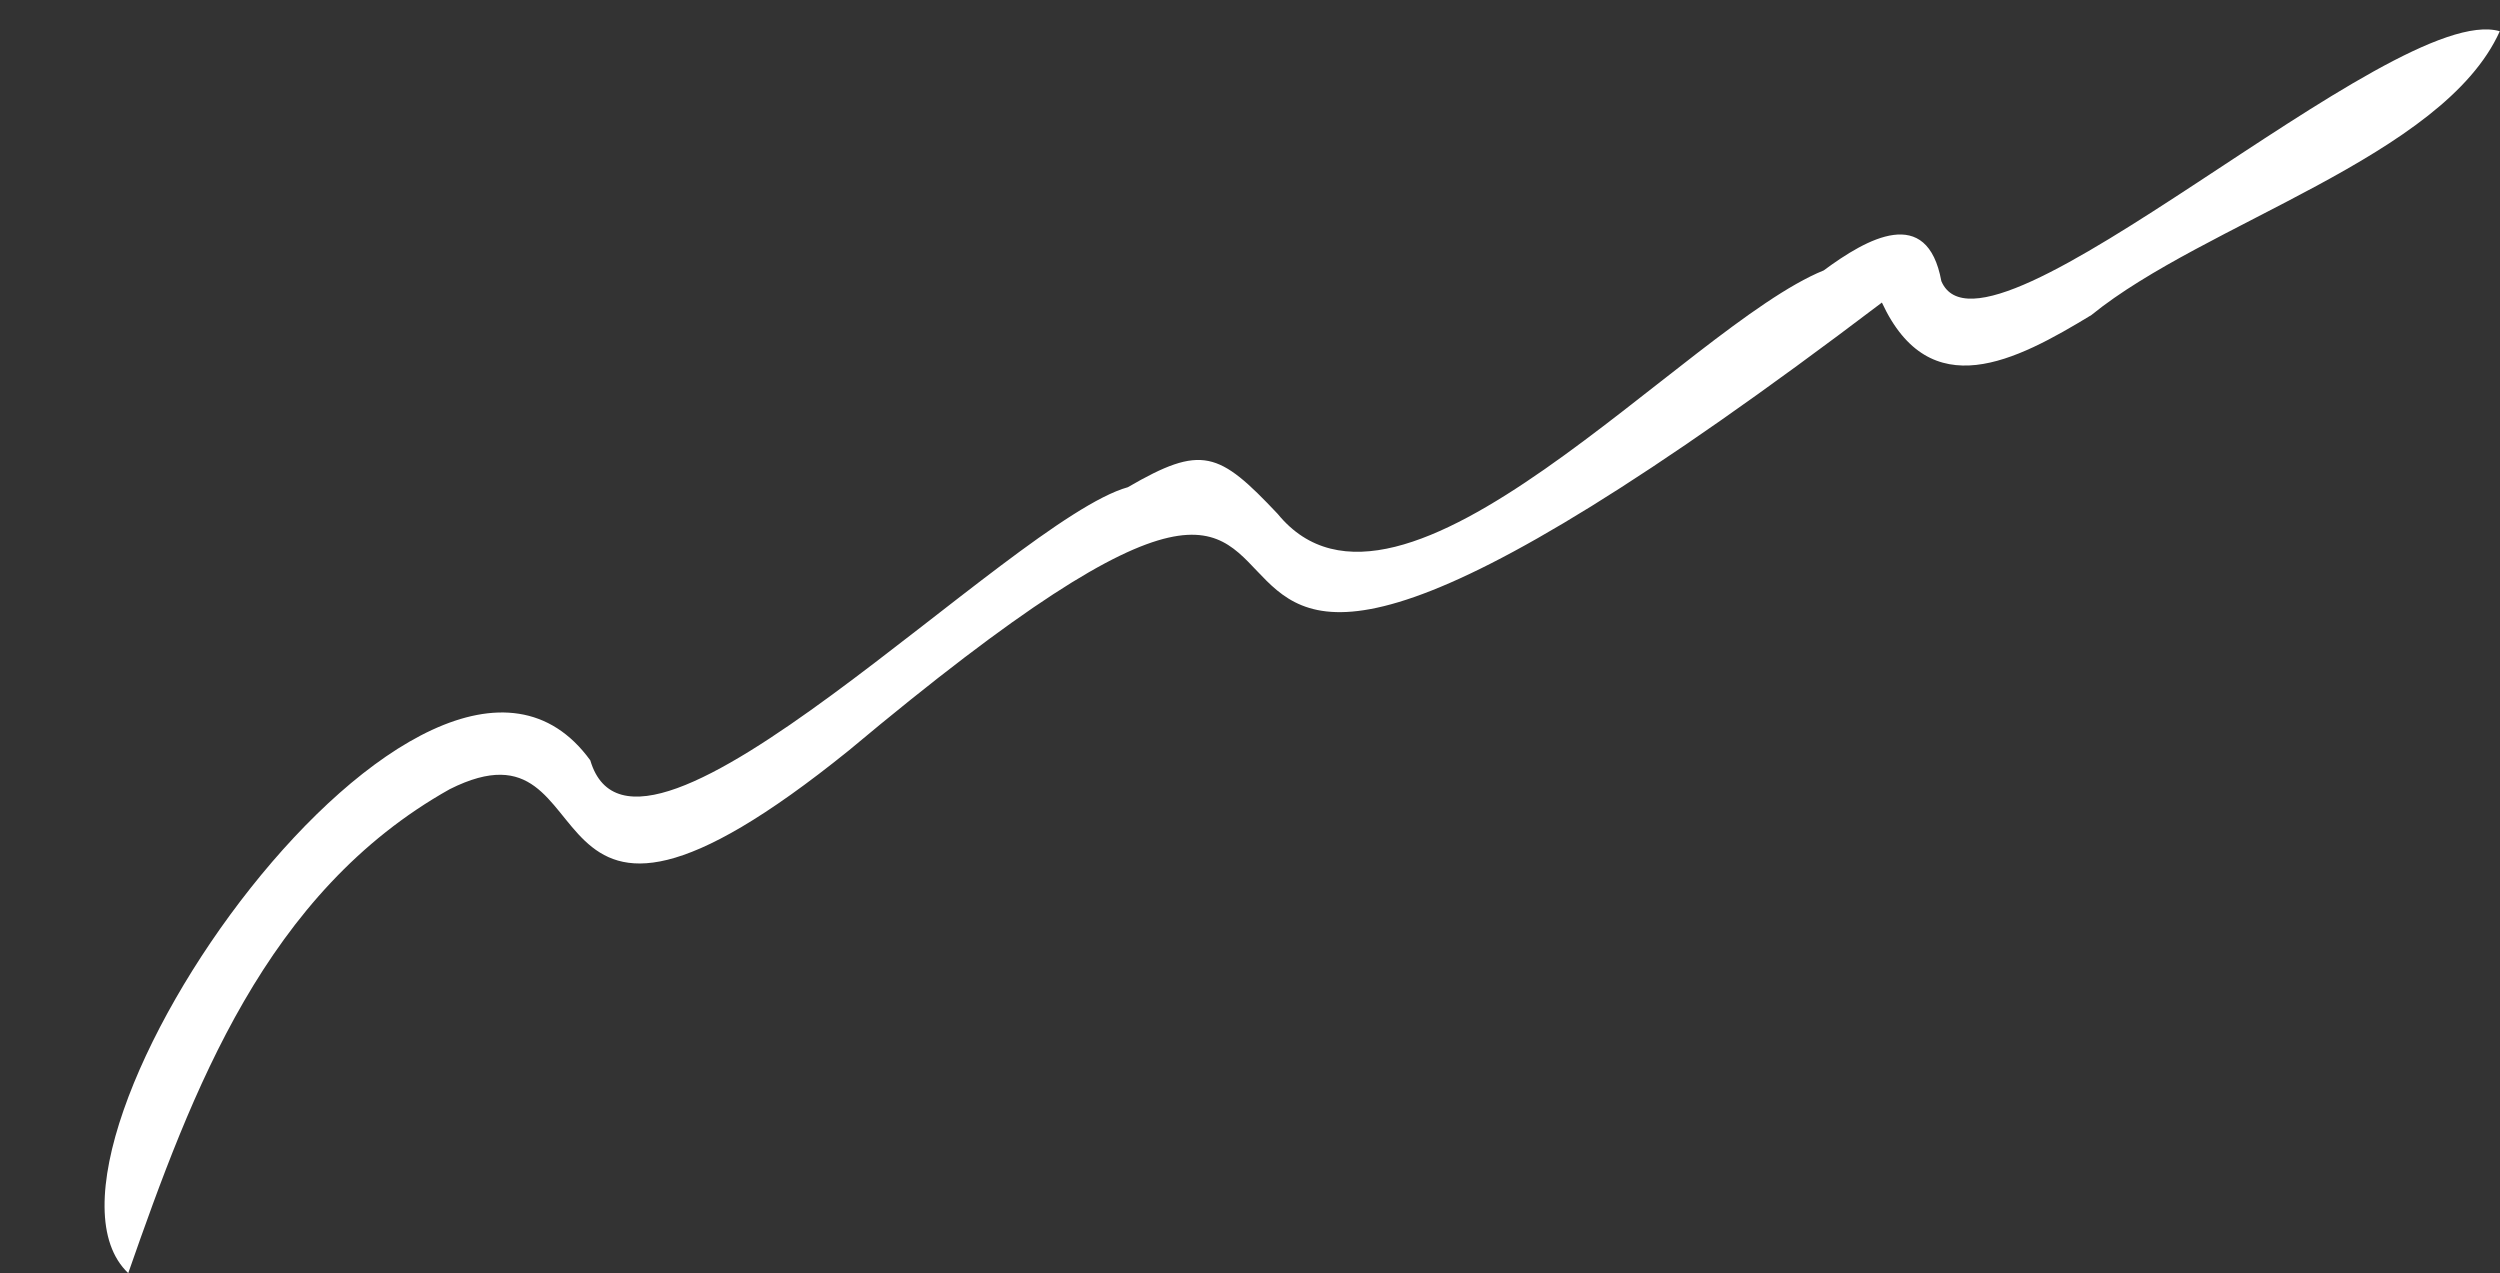 <?xml version="1.0" encoding="UTF-8" standalone="no"?><svg xmlns="http://www.w3.org/2000/svg" xmlns:xlink="http://www.w3.org/1999/xlink" fill="#000000" height="125.5" preserveAspectRatio="xMidYMid meet" version="1" viewBox="-10.3 -2.9 246.4 125.5" width="246.4" zoomAndPan="magnify"><rect x="-10.3" y="-2.9" width="246.4" height="125.5" fill="#333333" stroke="none"/><g id="change1_1"><path d="M175.18,26.92c-94.26,71.48-33.5-13.02-101.79,44.12-33.32,26.92-23-4.37-39.36,3.84-18.13,10.17-25.38,29.65-31.69,47.7-12.68-12.04,29.69-72.37,45.54-50.54,4.54,15.38,41.38-23.67,52.98-26.92,7.3-4.24,8.96-3.53,14.77,2.63,12.04,14.73,40.19-18.48,53.82-24,4.27-3.16,10.2-6.51,11.59,1.06,4.3,10.13,44.49-27.73,55.04-24.63-5.57,12.38-29.05,18.87-40.25,27.97-7.47,4.54-15.92,8.98-20.65-1.23Z" fill="#ffffff"/></g></svg>